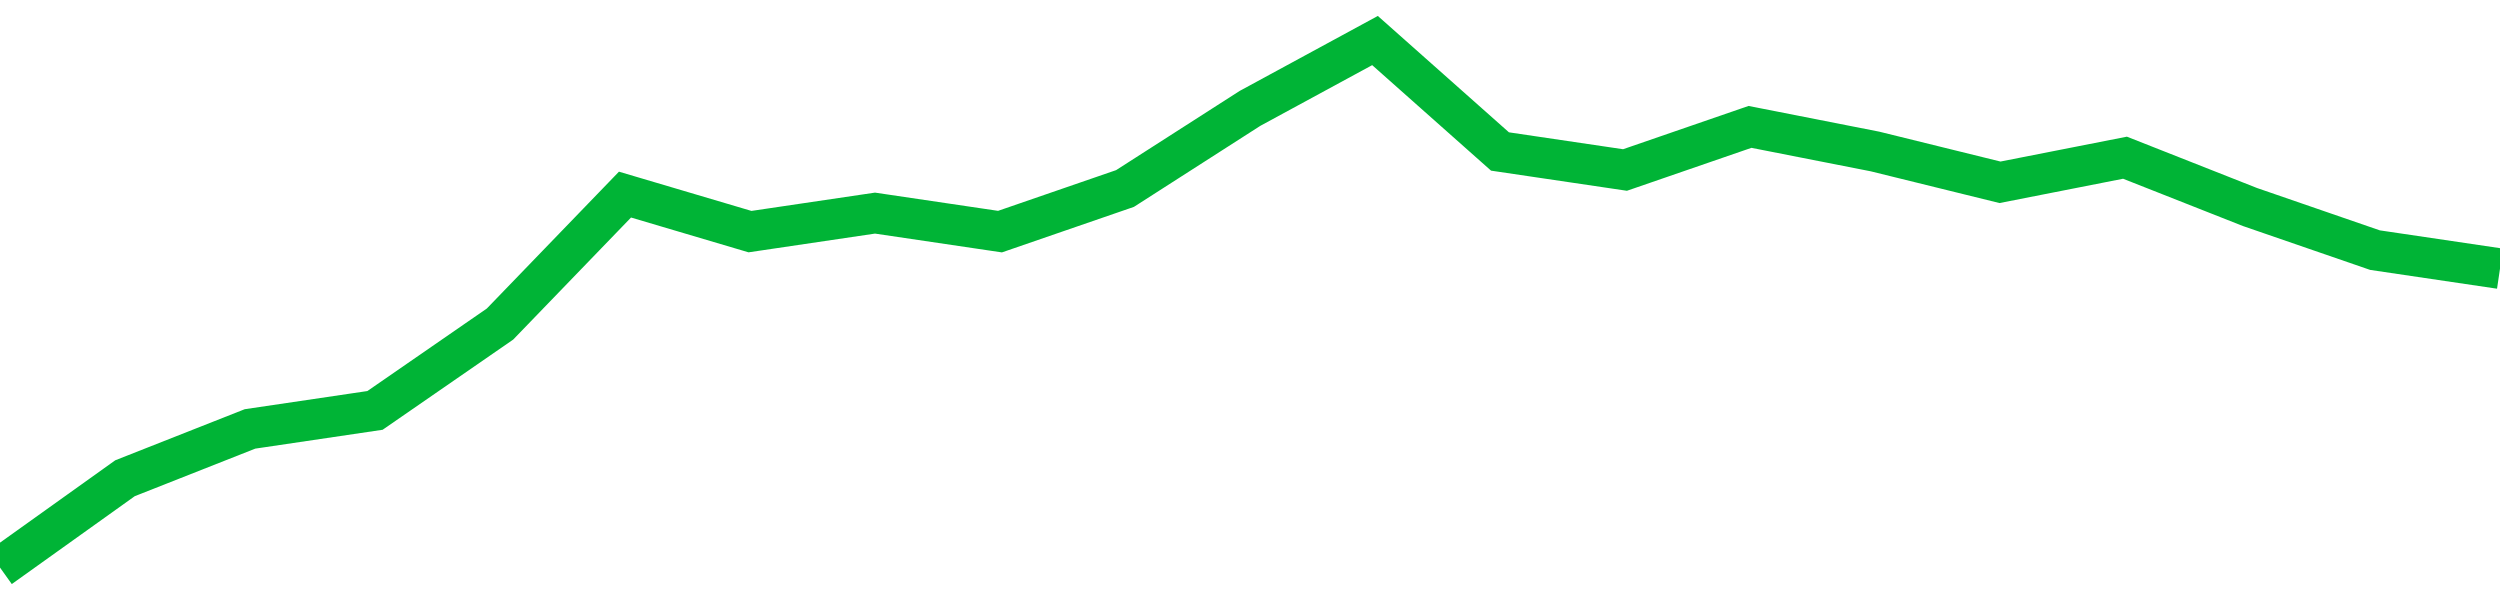 <!-- Generated with https://github.com/jxxe/sparkline/ --><svg viewBox="0 0 185 45" class="sparkline" xmlns="http://www.w3.org/2000/svg"><path class="sparkline--fill" d="M 0 42 L 0 42 L 9.25 35.39 L 18.5 31.74 L 27.75 30.37 L 37 23.98 L 46.25 14.4 L 55.5 17.14 L 64.75 15.77 L 74 17.14 L 83.25 13.95 L 92.5 8.02 L 101.75 3 L 111 11.21 L 120.25 12.58 L 129.5 9.39 L 138.75 11.21 L 148 13.49 L 157.25 11.67 L 166.5 15.32 L 175.75 18.51 L 185 19.88 V 45 L 0 45 Z" stroke="none" fill="none" ></path><path class="sparkline--line" d="M 0 42 L 0 42 L 9.25 35.39 L 18.5 31.74 L 27.75 30.37 L 37 23.98 L 46.25 14.4 L 55.5 17.14 L 64.75 15.77 L 74 17.14 L 83.25 13.95 L 92.5 8.02 L 101.75 3 L 111 11.21 L 120.25 12.58 L 129.5 9.39 L 138.75 11.21 L 148 13.49 L 157.25 11.67 L 166.5 15.32 L 175.75 18.51 L 185 19.88" fill="none" stroke-width="3" stroke="#00B436" ></path></svg>